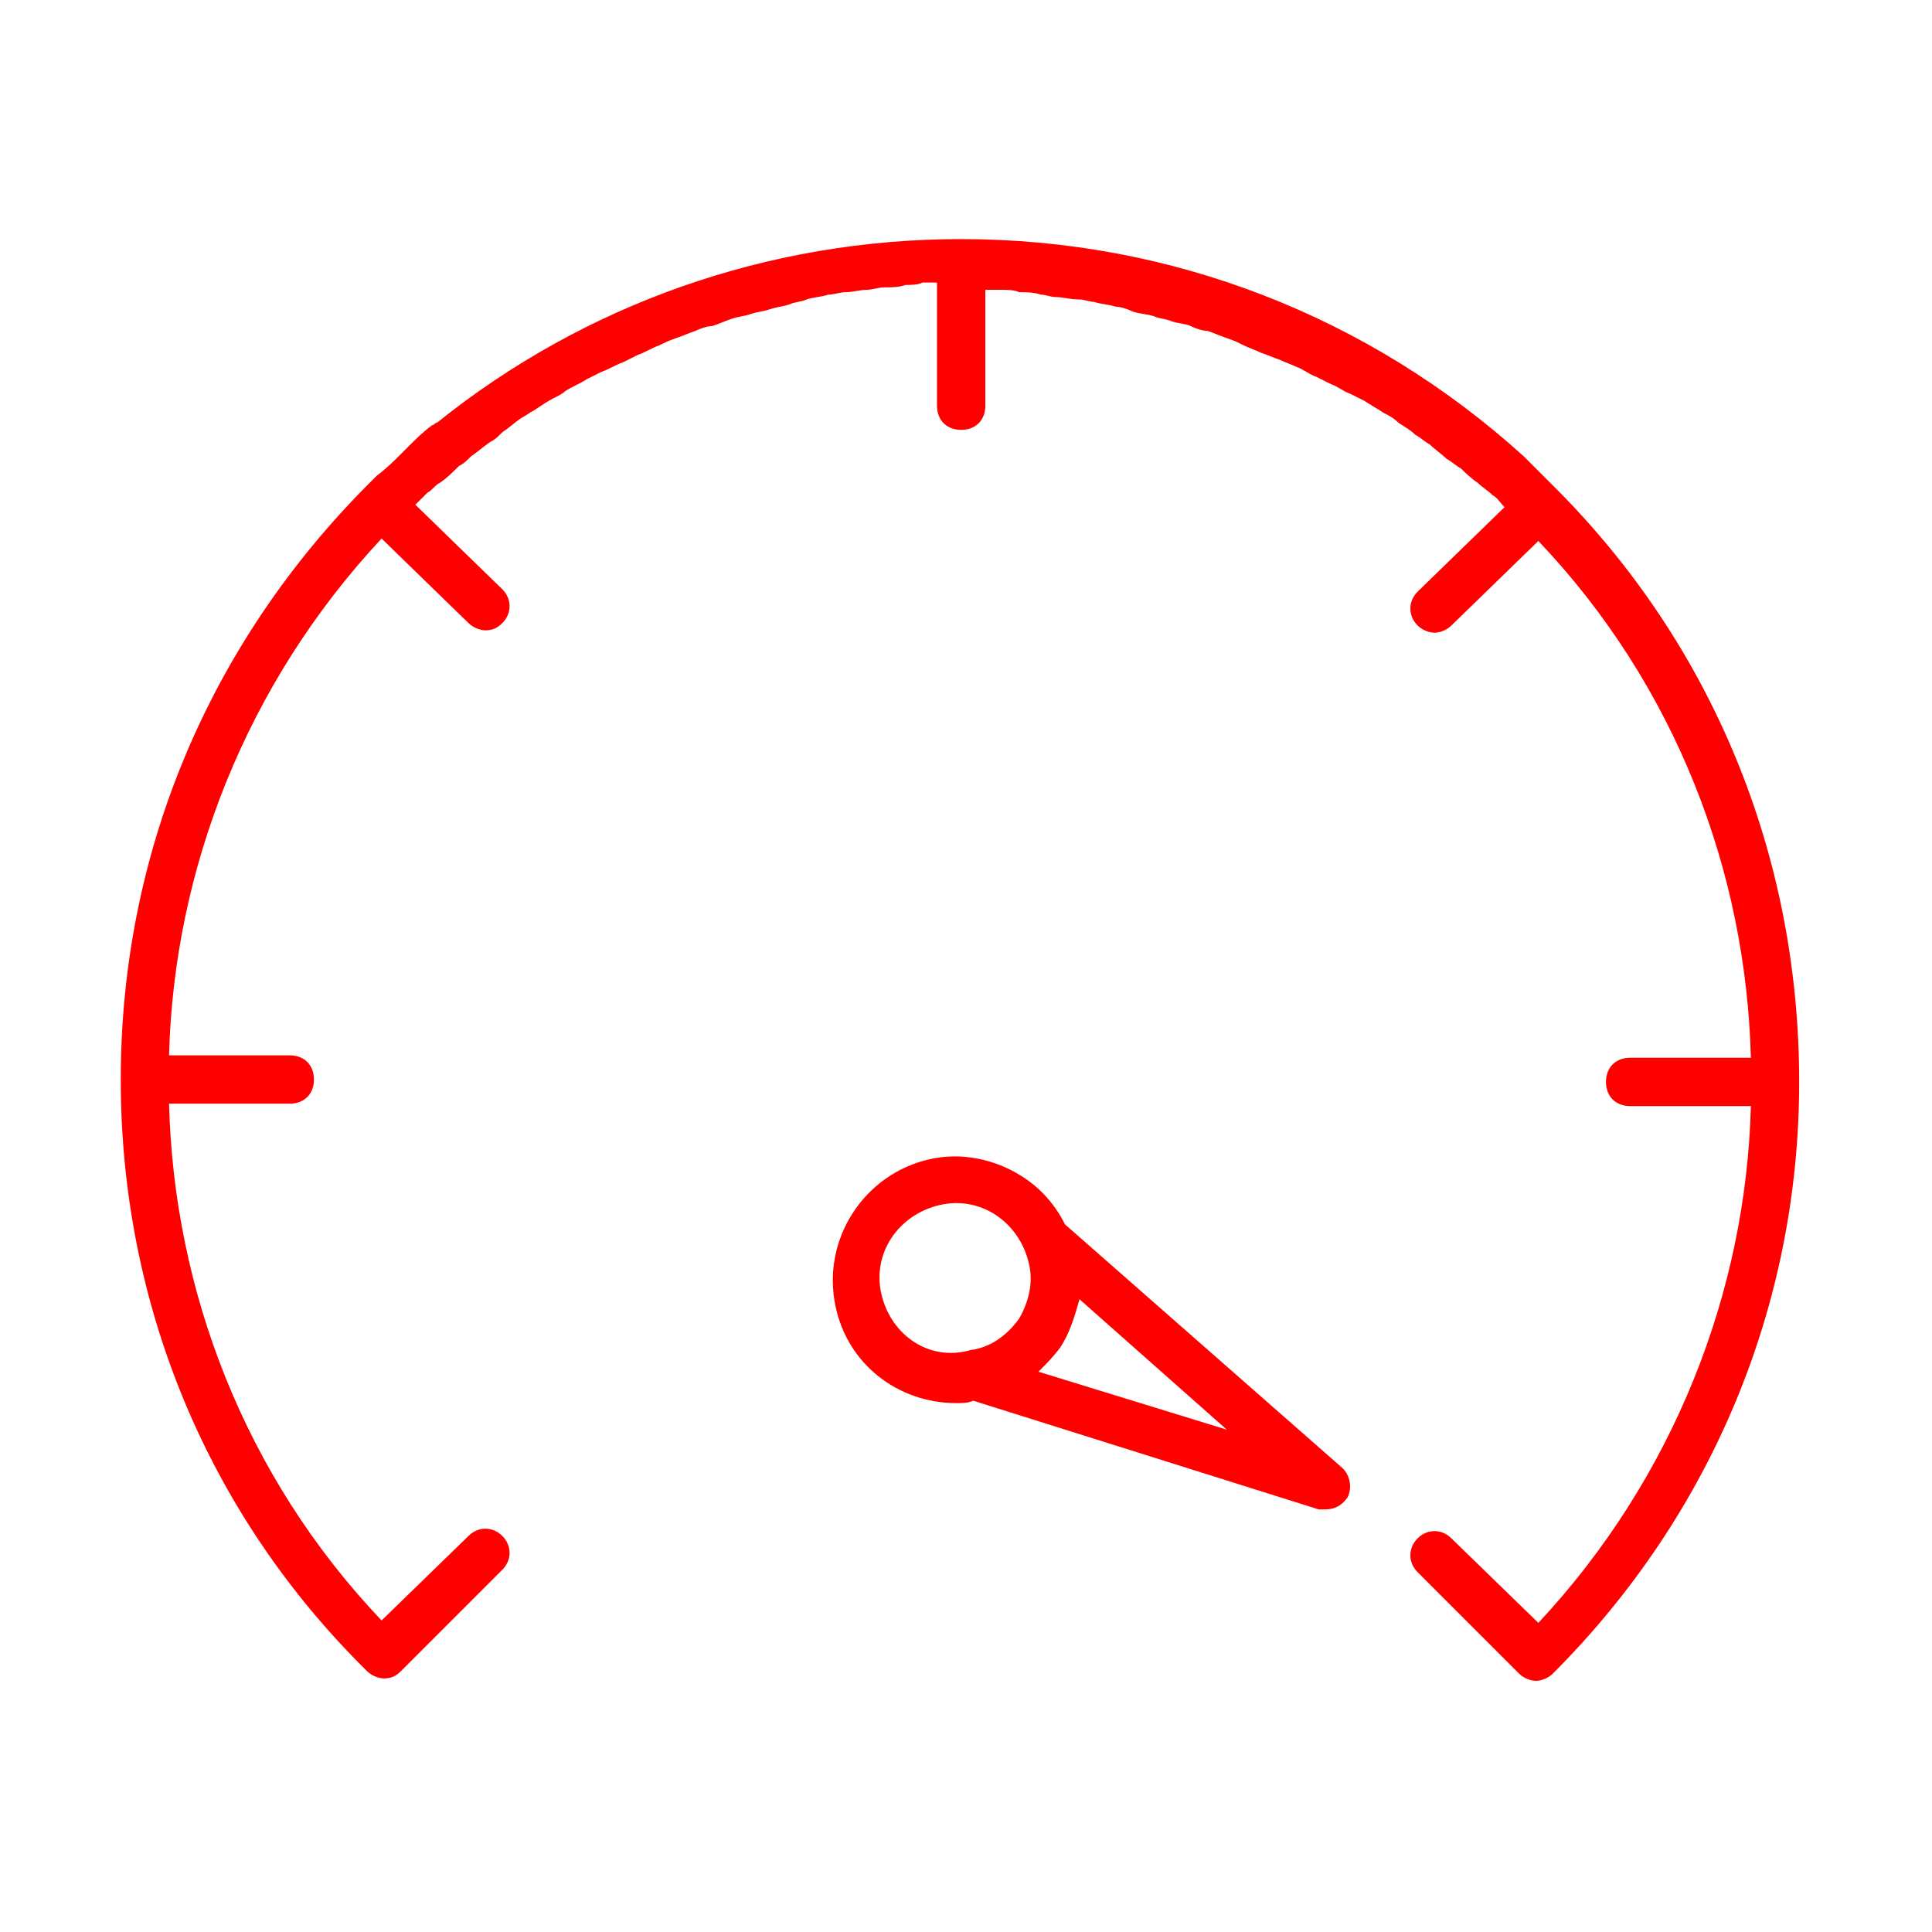 <?xml version="1.0" encoding="utf-8"?>
<!-- Generator: Adobe Illustrator 22.0.1, SVG Export Plug-In . SVG Version: 6.00 Build 0)  -->
<svg version="1.1" id="Ebene_1" xmlns="http://www.w3.org/2000/svg" xmlns:xlink="http://www.w3.org/1999/xlink" x="0px" y="0px"
	 viewBox="0 0 80 80" style="enable-background:new 0 0 80 80;" xml:space="preserve">
<style type="text/css">
	.st0{fill:#FF0000;}
</style>
<g>
	<path class="st0" d="M64.4,20.2C64.4,20.2,64.4,20.2,64.4,20.2C64.3,20.2,64.3,20.2,64.4,20.2C64.3,20.1,64.3,20.1,64.4,20.2
		c-0.3-0.3-0.6-0.6-0.9-0.9c-0.1-0.1-0.3-0.3-0.4-0.4c-6.4-5.8-14.6-9-23.3-9c0,0,0,0,0,0c-8,0-15.6,2.7-21.7,7.6
		c-0.1,0-0.1,0.1-0.2,0.1c-0.4,0.3-0.7,0.6-1,0.9c-0.1,0.1-0.2,0.2-0.3,0.3c-0.3,0.3-0.6,0.6-1,0.9c-0.1,0.1-0.2,0.2-0.3,0.3
		c0,0,0,0,0,0c0,0,0,0,0,0c0,0,0,0,0,0C8.6,26.7,5,35.4,5,44.7c0,9.3,3.6,18,10.2,24.5c0.2,0.2,0.5,0.3,0.7,0.3
		c0.3,0,0.5-0.1,0.7-0.3c0,0,0.1-0.1,0.1-0.1c0,0,0.1-0.1,0.1-0.1l4-4c0.4-0.4,0.4-1,0-1.4c-0.4-0.4-1-0.4-1.4,0l-3.6,3.5
		c-5.7-6-8.6-13.7-8.8-21.4h5c0.6,0,1-0.4,1-1c0-0.6-0.4-1-1-1H7c0.2-7.7,3.2-15.4,8.8-21.4l3.6,3.5c0.2,0.2,0.5,0.3,0.7,0.3
		c0.3,0,0.5-0.1,0.7-0.3c0.4-0.4,0.4-1,0-1.4l-3.6-3.5c0.2-0.2,0.3-0.3,0.5-0.5c0.2-0.1,0.3-0.3,0.5-0.4c0.3-0.2,0.5-0.4,0.8-0.7
		c0.2-0.1,0.3-0.2,0.5-0.4c0.3-0.2,0.5-0.4,0.8-0.6c0.2-0.1,0.3-0.2,0.5-0.4c0.3-0.2,0.5-0.4,0.8-0.6c0.2-0.1,0.3-0.2,0.5-0.3
		c0.3-0.2,0.6-0.4,0.8-0.5c0.2-0.1,0.4-0.2,0.5-0.3c0.3-0.2,0.6-0.3,0.9-0.5c0.2-0.1,0.4-0.2,0.6-0.3c0.3-0.1,0.6-0.3,0.9-0.4
		c0.2-0.1,0.4-0.2,0.6-0.3c0.3-0.1,0.6-0.3,0.9-0.4c0.2-0.1,0.4-0.2,0.7-0.3c0.3-0.1,0.5-0.2,0.8-0.3c0.2-0.1,0.5-0.2,0.7-0.2
		c0.3-0.1,0.5-0.2,0.8-0.3c0.3-0.1,0.5-0.1,0.8-0.2c0.3-0.1,0.5-0.1,0.8-0.2c0.3-0.1,0.5-0.1,0.8-0.2c0.2-0.1,0.5-0.1,0.7-0.2
		c0.3-0.1,0.6-0.1,0.9-0.2c0.2,0,0.5-0.1,0.7-0.1c0.3,0,0.6-0.1,0.9-0.1c0.2,0,0.5-0.1,0.7-0.1c0.3,0,0.6,0,0.9-0.1
		c0.2,0,0.5,0,0.7-0.1c0.2,0,0.4,0,0.6,0v5.1c0,0.6,0.4,1,1,1s1-0.4,1-1V12c0.2,0,0.4,0,0.7,0c0.2,0,0.5,0,0.7,0.1
		c0.3,0,0.6,0,0.9,0.1c0.2,0,0.4,0.1,0.6,0.1c0.3,0,0.6,0.1,1,0.1c0.2,0,0.4,0.1,0.6,0.1c0.3,0.1,0.6,0.1,0.9,0.2
		c0.2,0,0.5,0.1,0.7,0.2c0.3,0.1,0.6,0.1,0.9,0.2c0.2,0.1,0.5,0.1,0.7,0.2c0.3,0.1,0.6,0.1,0.8,0.2c0.2,0.1,0.5,0.2,0.7,0.2
		c0.3,0.1,0.5,0.2,0.8,0.3c0.3,0.1,0.5,0.2,0.7,0.3c0.2,0.1,0.5,0.2,0.7,0.3c0.3,0.1,0.5,0.2,0.8,0.3c0.2,0.1,0.5,0.2,0.7,0.3
		c0.3,0.1,0.5,0.3,0.8,0.4c0.2,0.1,0.4,0.2,0.6,0.3c0.3,0.1,0.5,0.3,0.8,0.4c0.2,0.1,0.4,0.2,0.6,0.3c0.3,0.2,0.5,0.3,0.8,0.5
		c0.2,0.1,0.4,0.2,0.6,0.4c0.3,0.2,0.5,0.3,0.7,0.5c0.2,0.1,0.4,0.3,0.6,0.4c0.2,0.2,0.5,0.4,0.7,0.6c0.2,0.1,0.4,0.3,0.6,0.4
		c0.2,0.2,0.4,0.4,0.7,0.6c0.2,0.2,0.4,0.3,0.6,0.5c0.2,0.1,0.3,0.3,0.5,0.5l-3.6,3.5c-0.4,0.4-0.4,1,0,1.4c0.2,0.2,0.5,0.3,0.7,0.3
		s0.5-0.1,0.7-0.3l3.6-3.5c5.7,6,8.6,13.7,8.8,21.4h-5c-0.6,0-1,0.4-1,1c0,0.6,0.4,1,1,1h5c-0.2,7.7-3.2,15.4-8.8,21.4l-3.6-3.5
		c-0.4-0.4-1-0.4-1.4,0c-0.4,0.4-0.4,1,0,1.4l4,4c0,0,0.1,0.1,0.1,0.1c0,0,0.1,0.1,0.1,0.1c0.2,0.2,0.5,0.3,0.7,0.3s0.5-0.1,0.7-0.3
		c6.6-6.6,10.2-15.3,10.2-24.5C74.5,35.4,70.9,26.7,64.4,20.2z"/>
	<path class="st0" d="M44.1,50.7C44.1,50.7,44.1,50.7,44.1,50.7c-0.4-0.8-1-1.5-1.8-2c-1.1-0.7-2.5-1-3.8-0.7l0,0
		c-2.7,0.6-4.5,3.3-3.9,6.1c0.5,2.4,2.6,4,5,4c0.2,0,0.5,0,0.7-0.1l14.3,4.5c0.1,0,0.2,0,0.3,0c0.4,0,0.7-0.2,0.9-0.5
		c0.2-0.4,0.1-0.9-0.2-1.2L44.1,50.7z M36.5,53.6c-0.4-1.7,0.7-3.3,2.4-3.7c1.7-0.4,3.3,0.7,3.7,2.4c0.2,0.8,0,1.6-0.4,2.3
		c-0.5,0.7-1.2,1.2-2,1.3C38.5,56.4,36.9,55.3,36.5,53.6z M43,56.8c0.3-0.3,0.6-0.6,0.9-1c0.4-0.6,0.6-1.3,0.8-2l6.1,5.4L43,56.8z"
		/>
</g>
</svg>
